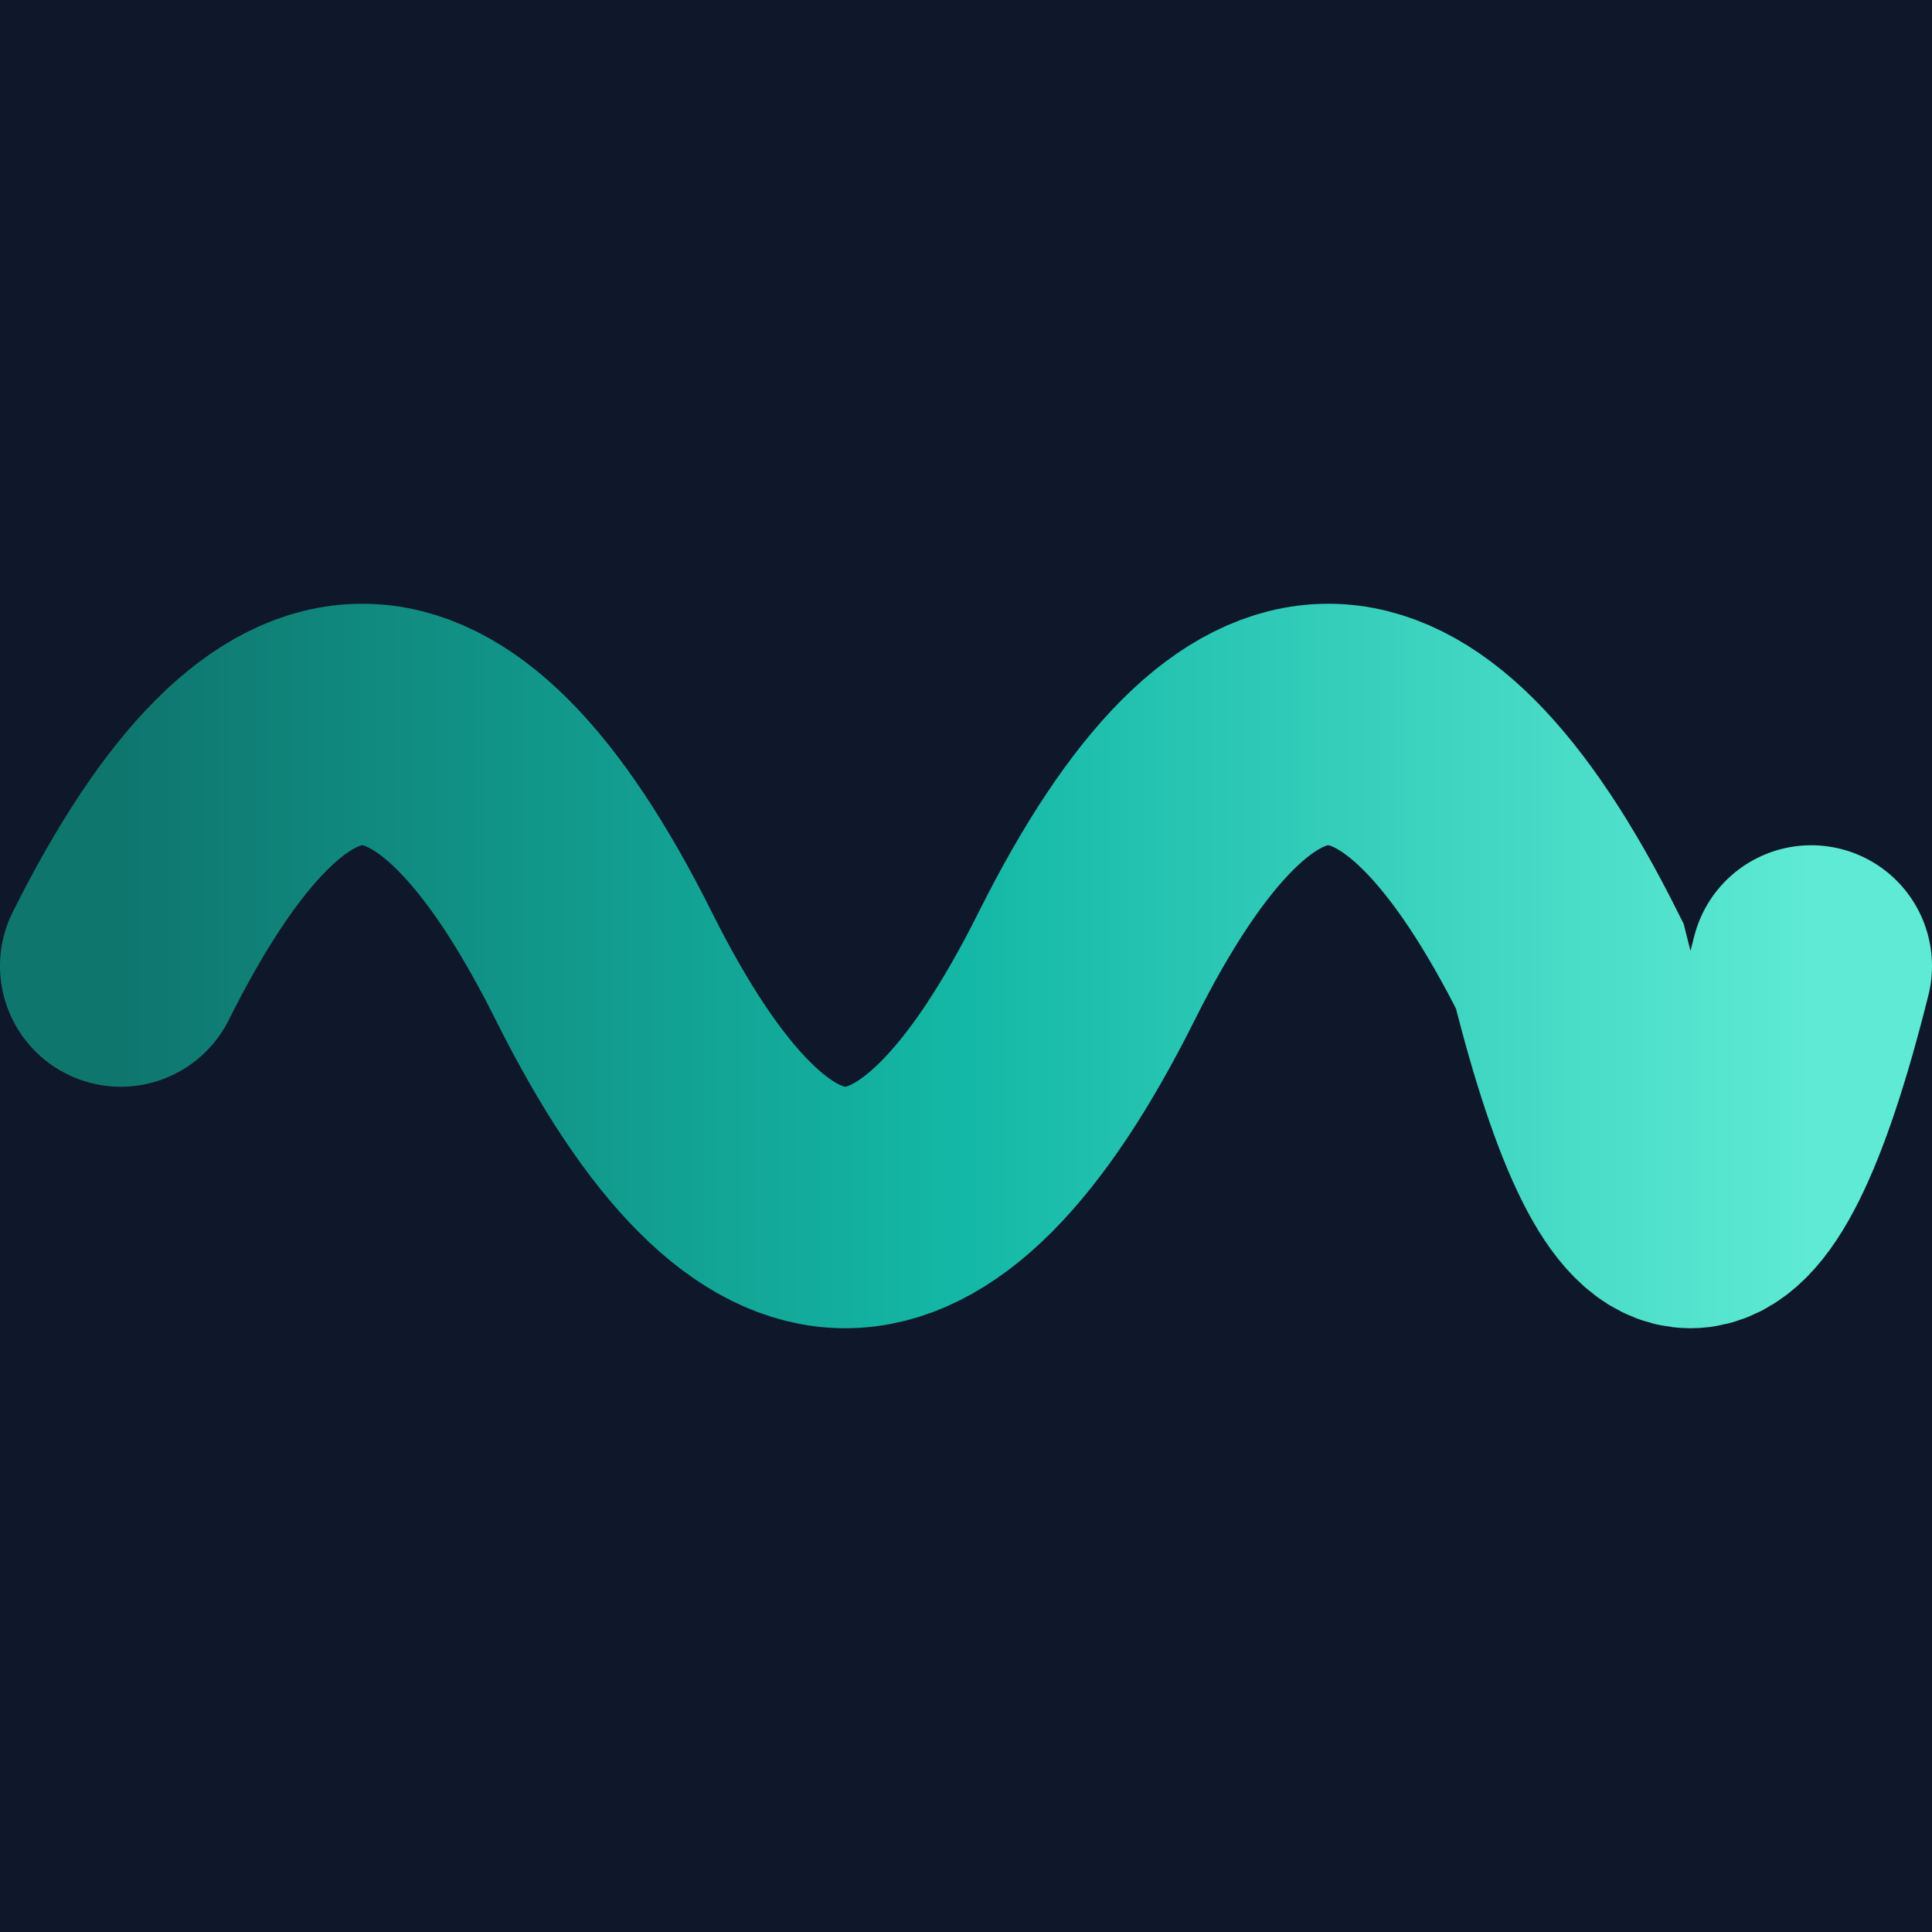 <svg viewBox="0 0 32 32" xmlns="http://www.w3.org/2000/svg">
  <defs>
    <linearGradient id="faviconGradient" x1="0%" y1="0%" x2="100%" y2="0%">
      <stop offset="0%" style="stop-color:#0f766e;stop-opacity:1" />
      <stop offset="50%" style="stop-color:#14b8a6;stop-opacity:1" />
      <stop offset="100%" style="stop-color:#5eead4;stop-opacity:1" />
    </linearGradient>
  </defs>
  
  <rect width="32" height="32" fill="#0f172a"/>
  
  <!-- Wavy X pattern matching the header logo -->
  <path d="M2 16 Q 6 8, 10 16 Q 14 24, 18 16 Q 22 8, 26 16 Q 28 24, 30 16" 
        stroke="url(#faviconGradient)" 
        stroke-width="4" 
        fill="none" 
        stroke-linecap="round"/>
</svg>